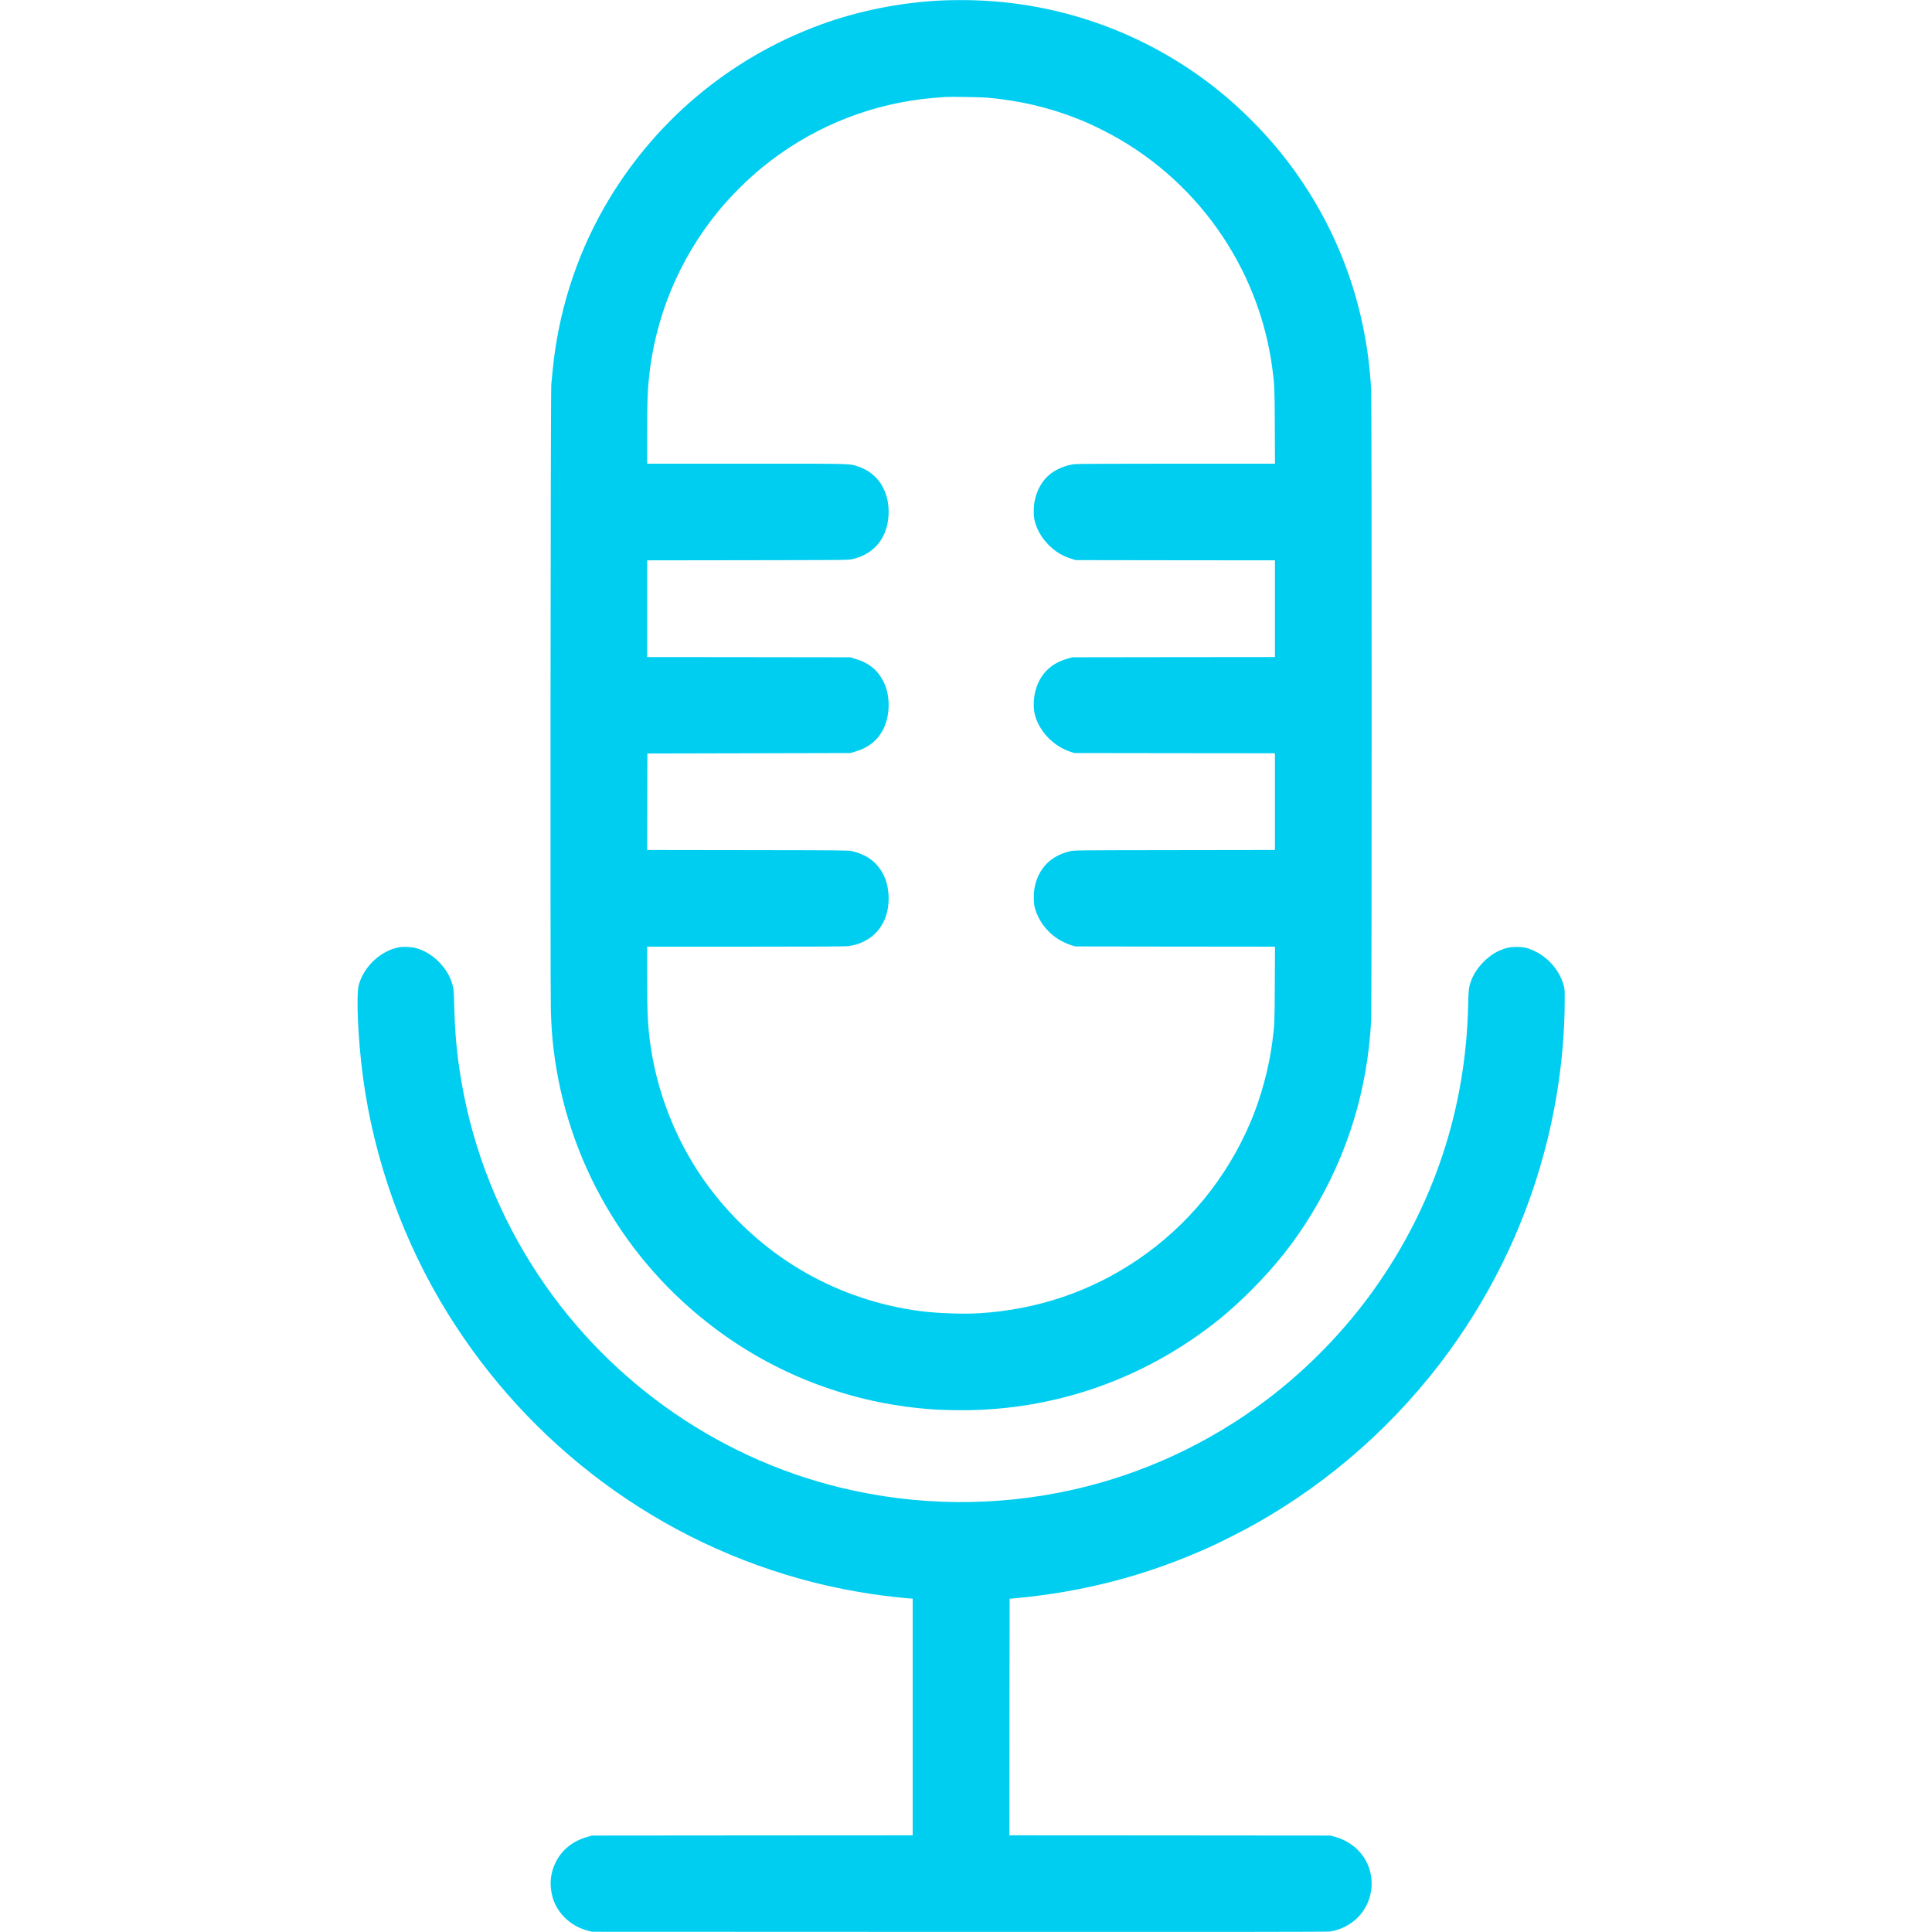 <?xml version="1.0" standalone="no"?>
<!DOCTYPE svg PUBLIC "-//W3C//DTD SVG 20010904//EN"
 "http://www.w3.org/TR/2001/REC-SVG-20010904/DTD/svg10.dtd">
<svg version="1.0" xmlns="http://www.w3.org/2000/svg"
 width="4096pt" height="4096pt" viewBox="0 0 4096 4096"
 preserveAspectRatio="xMidYMid meet">

<g transform="translate(0,4096) scale(0.1,-0.1)"
fill="#00cef0" stroke="none">
<path d="M19940 40949 c-860 -43 -1746 -221 -2535 -509 -1951 -713 -3571
-2082 -4601 -3888 -596 -1046 -969 -2225 -1088 -3447 -9 -88 -21 -221 -28
-295 -16 -183 -24 -12823 -9 -13295 11 -316 27 -551 57 -795 284 -2367 1514
-4494 3429 -5929 1258 -944 2751 -1526 4320 -1686 263 -27 412 -35 740 -41
1782 -35 3511 471 4990 1461 492 329 874 644 1306 1075 528 527 930 1036 1296
1640 757 1251 1175 2615 1253 4085 14 261 14 13109 0 13370 -99 1868 -765
3608 -1933 5048 -360 445 -849 933 -1297 1293 -1561 1258 -3496 1934 -5500
1922 -135 0 -315 -4 -400 -9z m990 -2059 c697 -64 1319 -210 1920 -450 206
-83 327 -138 550 -251 1943 -981 3294 -2889 3575 -5046 46 -360 48 -389 52
-1215 l4 -798 -2088 0 c-1289 0 -2117 -4 -2163 -10 -182 -24 -367 -98 -503
-201 -168 -127 -289 -330 -339 -569 -29 -133 -28 -336 0 -442 51 -189 150
-357 296 -503 143 -143 290 -232 483 -292 l88 -28 2113 -3 2112 -2 0 -1025 0
-1025 -2147 -2 -2148 -3 -96 -27 c-334 -92 -559 -299 -665 -612 -61 -178 -75
-409 -36 -570 88 -354 388 -671 752 -793 l85 -28 2128 -3 2127 -2 0 -1025 0
-1025 -2127 -3 c-2120 -3 -2128 -3 -2218 -24 -408 -95 -671 -364 -751 -770
-24 -119 -22 -329 4 -425 82 -305 299 -571 588 -720 50 -26 130 -60 180 -75
l89 -28 2118 -3 2118 -2 -4 -798 c-4 -825 -5 -849 -52 -1215 -71 -559 -243
-1190 -465 -1712 -504 -1185 -1330 -2192 -2388 -2910 -998 -677 -2127 -1059
-3352 -1136 -355 -22 -909 -2 -1269 46 -1723 229 -3260 1101 -4346 2465 -712
893 -1191 2000 -1359 3135 -62 425 -76 687 -76 1498 l0 627 2094 0 c1436 0
2119 3 2172 11 524 73 855 464 854 1009 -1 239 -57 439 -171 610 -137 205
-328 329 -609 396 -71 17 -197 18 -2208 21 l-2132 3 2 1023 3 1022 2150 5
2150 5 83 23 c298 84 498 241 621 488 143 289 148 696 12 981 -130 271 -321
425 -641 516 l-75 22 -2152 3 -2153 2 0 1025 0 1025 2133 3 c2124 3 2132 3
2222 24 482 112 764 482 765 1004 0 282 -93 537 -259 712 -112 118 -232 194
-388 247 -188 63 -83 60 -2380 60 l-2093 0 0 628 c0 639 8 896 36 1172 130
1300 639 2531 1463 3540 262 321 622 681 941 941 977 797 2139 1294 3385 1448
138 17 256 28 490 45 104 8 775 -3 895 -14z"/>
<path d="M8455 20876 c-384 -75 -731 -398 -846 -786 -62 -212 -20 -1175 87
-1970 237 -1762 860 -3498 1800 -5011 863 -1390 1969 -2595 3274 -3566 1345
-1001 2862 -1722 4485 -2133 615 -155 1285 -270 1903 -327 l192 -17 0 -2508 0
-2508 -3397 -2 -3398 -3 -97 -27 c-311 -86 -547 -275 -678 -543 -88 -179 -121
-364 -100 -554 27 -247 122 -445 294 -616 135 -134 296 -226 490 -278 l81 -22
7785 -3 c5743 -2 7806 0 7865 8 220 32 435 140 594 301 308 311 380 798 176
1186 -134 255 -370 440 -663 521 l-97 27 -3403 3 -3402 2 2 2508 3 2507 80 7
c1492 136 2820 484 4165 1090 223 101 692 338 931 472 1623 904 3052 2175
4148 3686 977 1346 1679 2856 2074 4460 236 953 364 1965 370 2913 2 278 1
296 -21 377 -84 305 -315 580 -607 721 -148 72 -233 92 -390 93 -143 0 -219
-16 -359 -75 -252 -107 -507 -374 -603 -631 -52 -137 -60 -203 -67 -527 -47
-2195 -729 -4255 -2000 -6036 -623 -874 -1411 -1682 -2271 -2332 -1224 -924
-2626 -1574 -4110 -1907 -1618 -363 -3306 -348 -4921 44 -2697 654 -5062 2359
-6547 4719 -799 1268 -1319 2674 -1536 4151 -66 449 -98 840 -111 1340 -8 320
-10 352 -34 443 -93 362 -423 694 -783 788 -101 26 -266 33 -358 15z"/>
</g>
</svg>
